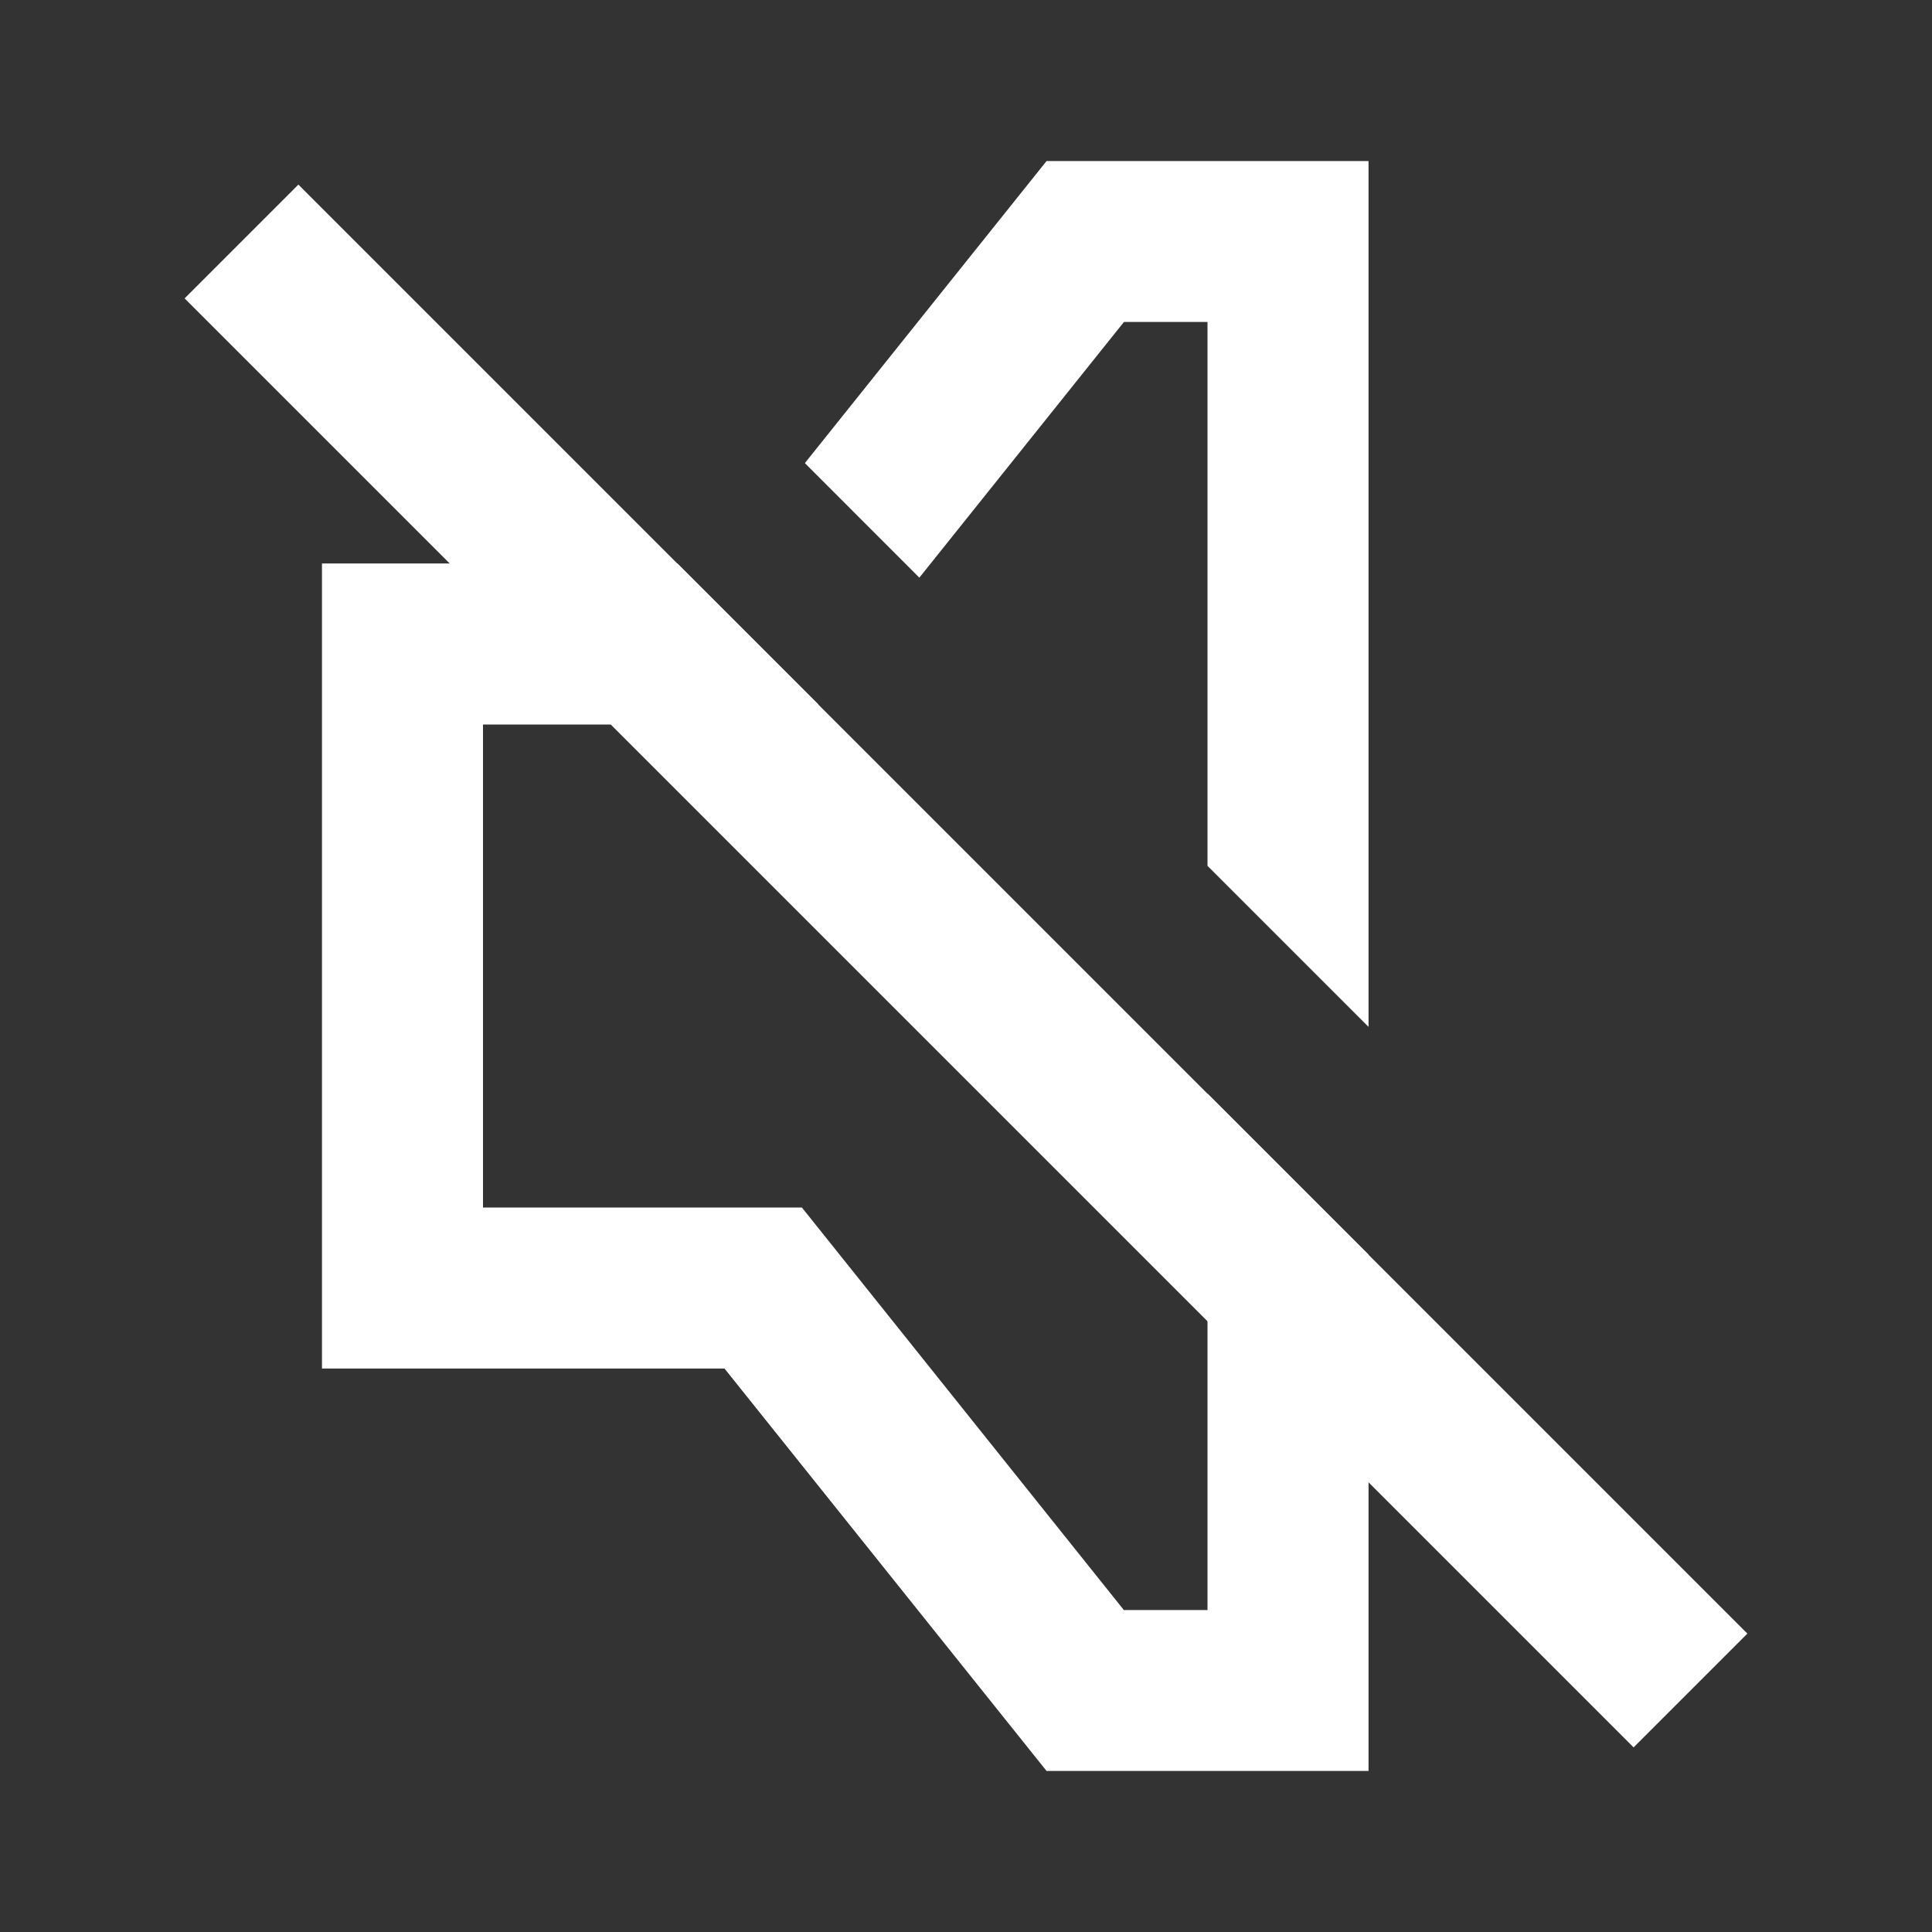 <svg width="20" height="20" viewBox="0 0 20 20" fill="none" xmlns="http://www.w3.org/2000/svg">
<rect x="0" y="0" width="20" height="20" fill="#333333" stroke="none"/>
<path d="M7.013 5.833H3.333V14.167H7.5L10.834 18.333H14.167V12.987L12.5 11.32V16.667H11.634L8.301 12.5H5V7.5H8.301L8.47 7.29L7.013 5.833Z" fill="white"/>
<path d="M12.5 8.963V3.333H11.635L9.517 5.98L8.332 4.794L10.834 1.667H14.167V10.63L12.5 8.963Z" fill="white"/>
<path fill-rule="evenodd" clip-rule="evenodd" d="M16.911 18.089L1.911 3.089L3.089 1.911L18.089 16.911L16.911 18.089Z" fill="white"/>
</svg>
